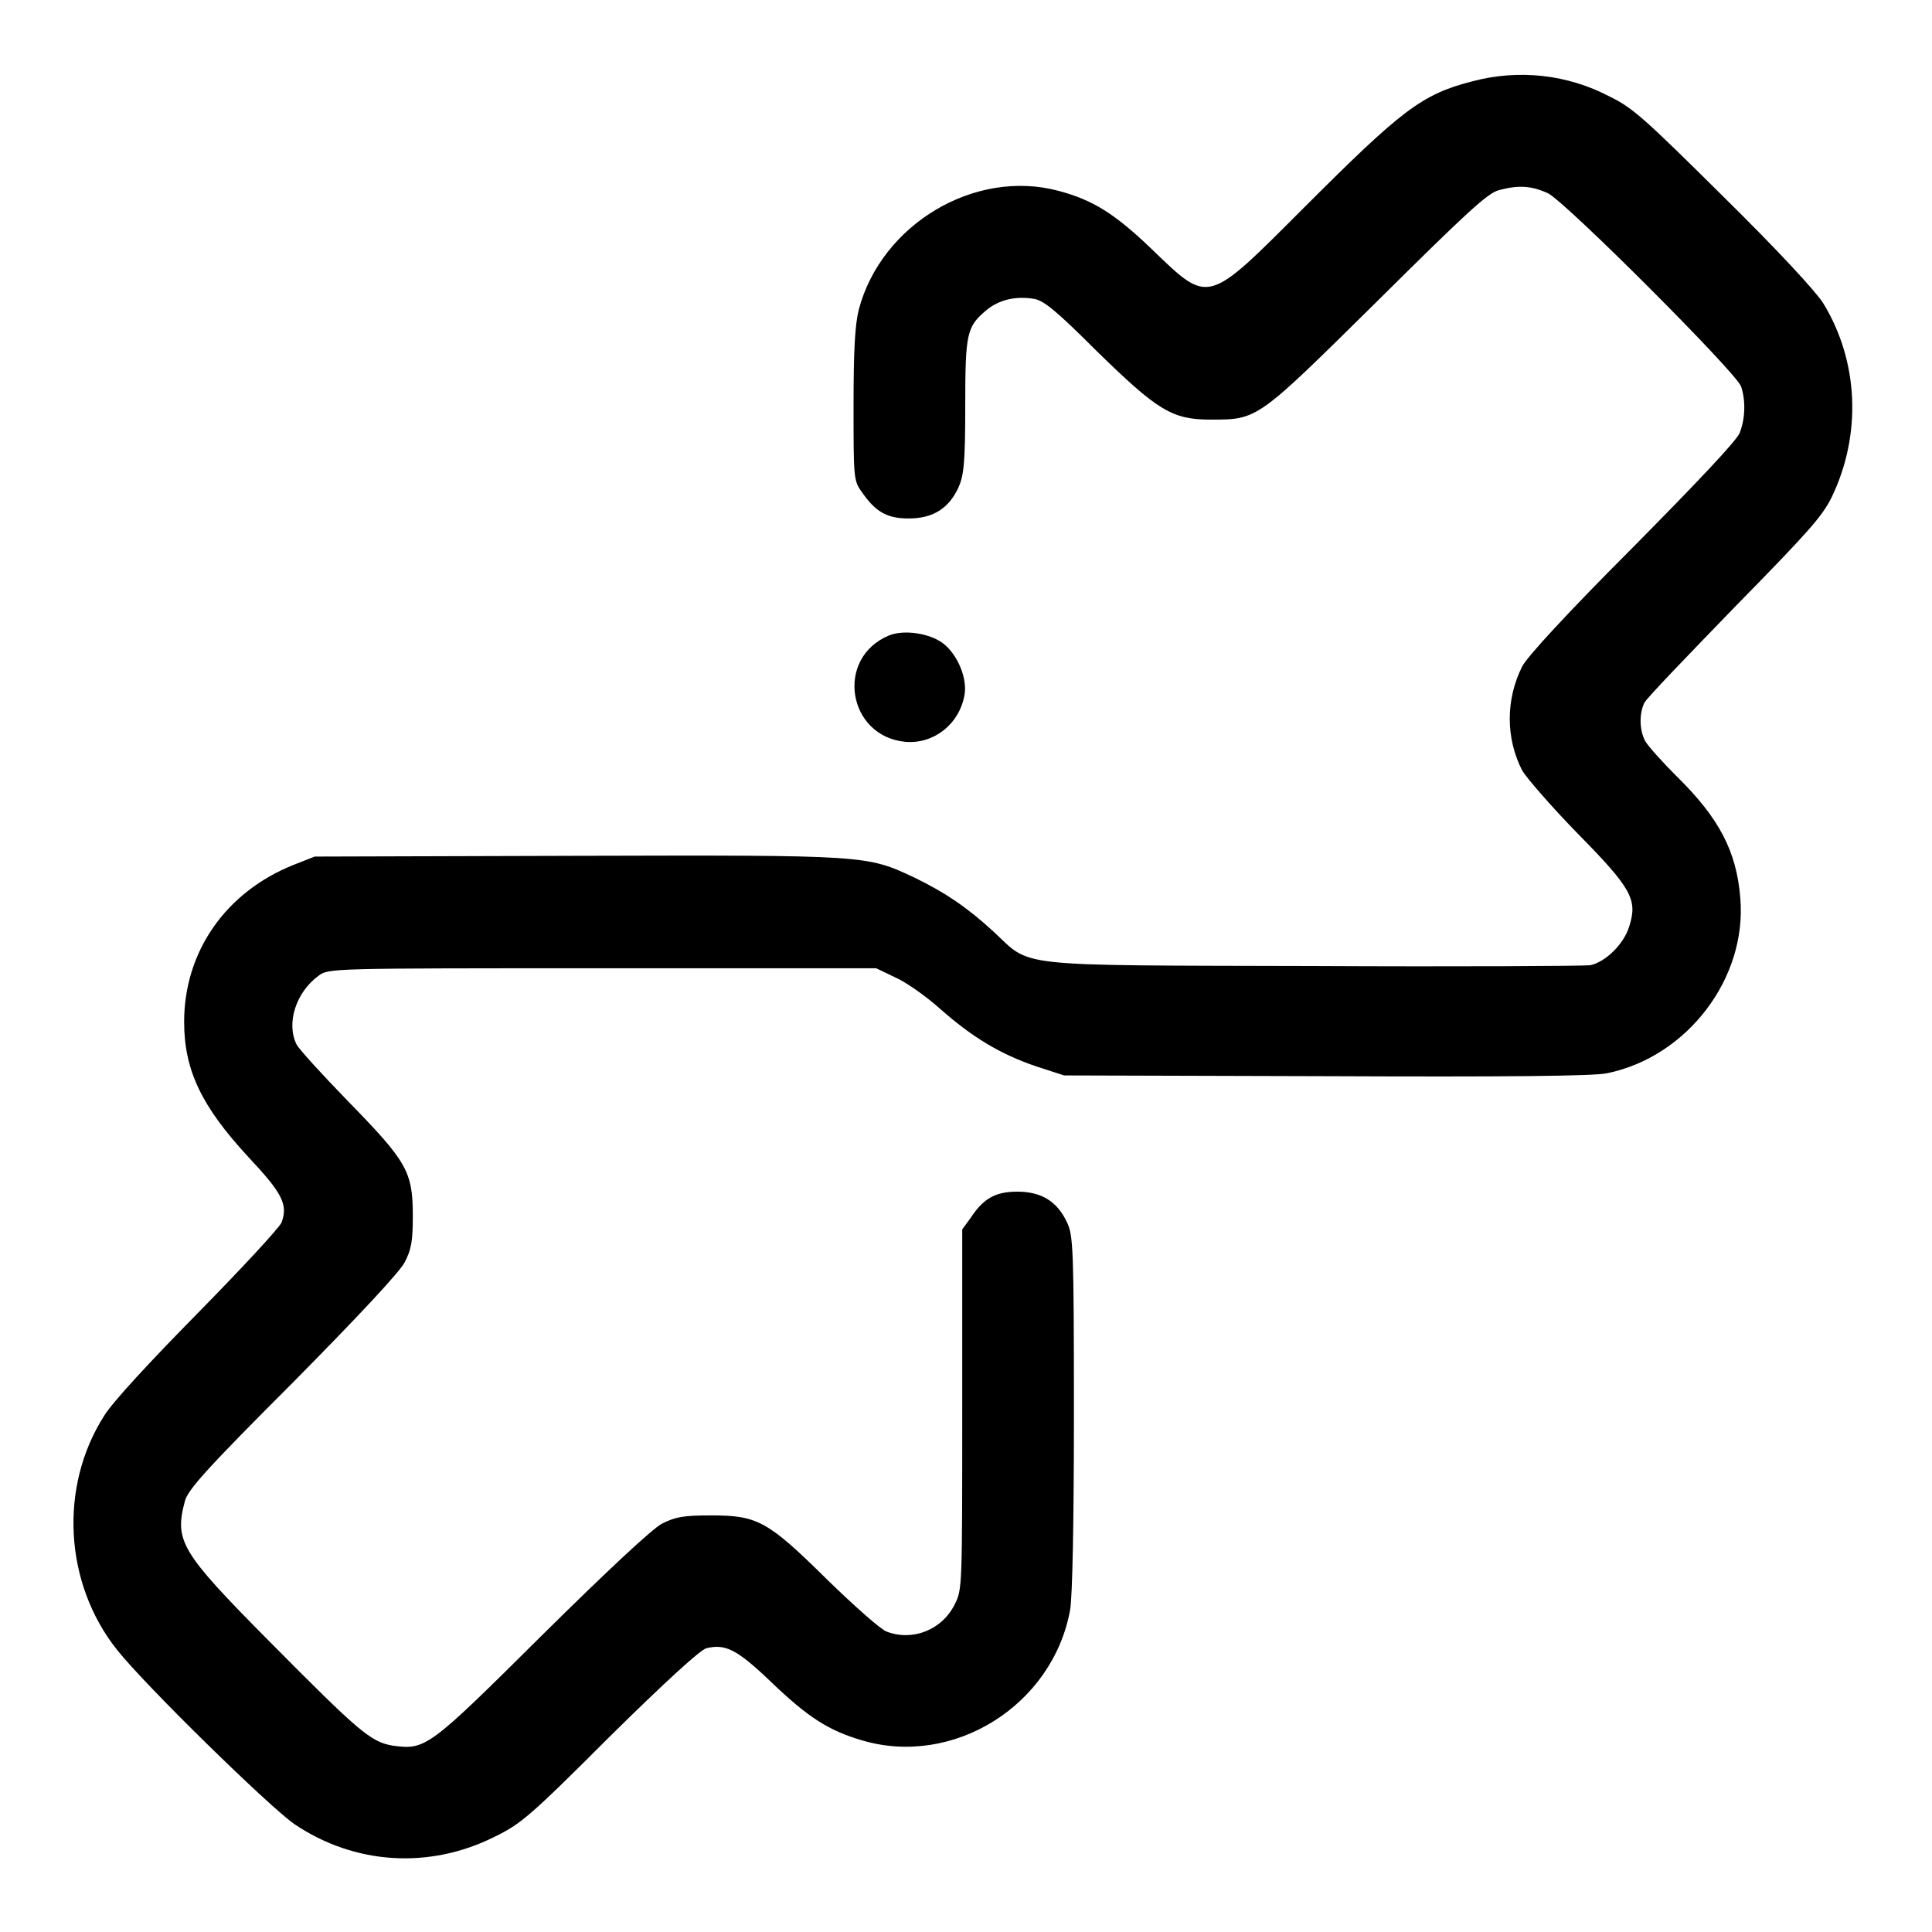 <?xml version="1.0" encoding="utf-8"?>
<!-- Svg Vector Icons : http://www.onlinewebfonts.com/icon -->
<!DOCTYPE svg PUBLIC "-//W3C//DTD SVG 1.1//EN" "http://www.w3.org/Graphics/SVG/1.1/DTD/svg11.dtd">
<svg version="1.1" xmlns="http://www.w3.org/2000/svg" xmlns:xlink="http://www.w3.org/1999/xlink" x="0px" y="0px" viewBox="0 0 256 256" enable-background="new 0 0 256 256" xml:space="preserve">
<g><g><g><path fill="#000000" d="M195,10.8c-6.6,1.7-9.3,3.8-22.1,16.6c-13.1,13.1-12.6,13-20.3,5.6c-4.9-4.7-7.8-6.5-12.3-7.7c-11.1-3-23.5,4.4-26.5,15.7c-0.5,2-0.7,5.2-0.7,12.7c0,9.6,0,10,1.1,11.5c1.8,2.6,3.3,3.5,6.2,3.5c3.2,0,5.3-1.3,6.6-4.1c0.7-1.6,0.9-3.1,0.9-10.8c0-9.7,0.2-10.5,2.8-12.7c1.7-1.4,3.9-1.9,6.3-1.5c1.3,0.2,3,1.6,8.4,7c8,7.8,9.9,9,15,9c6.3,0,6.1,0.1,22.1-15.7c11.9-11.8,14.6-14.3,16.1-14.7c2.6-0.7,4.3-0.6,6.5,0.4c2.3,1.1,24.9,23.7,25.6,25.6c0.6,1.8,0.6,4.2-0.2,6.2c-0.5,1.1-5.4,6.3-14.3,15.3c-8.6,8.6-13.9,14.4-14.5,15.6c-2.2,4.4-2.2,9.5,0,13.8c0.6,1,3.8,4.7,7.3,8.3c7.2,7.3,8,8.8,6.9,12.3c-0.7,2.4-3.2,4.8-5.2,5.2c-0.8,0.1-17.3,0.2-36.8,0.1c-40.4-0.1-37.1,0.2-42.3-4.6c-3.5-3.2-6.3-5.1-10.4-7.1c-6.4-3-6.2-3-44.8-2.9l-34.7,0.1l-2.8,1.1c-9,3.6-14.5,11.5-14.5,20.8c0,6.4,2.3,11.2,8.5,17.9c4.5,4.8,5.3,6.3,4.4,8.7c-0.3,0.7-5.3,6.1-11.1,12c-6.4,6.5-11.3,11.8-12.4,13.6c-6,9.4-5.3,22.2,1.7,31c3.8,4.8,20.3,20.9,23.5,23.1c8,5.4,17.9,6,26.5,1.7c3.5-1.7,4.7-2.7,15.3-13.3c7.4-7.3,12-11.5,12.8-11.7c2.5-0.6,4,0.1,8.5,4.4c5,4.8,7.7,6.5,12.1,7.8c12.1,3.6,25.3-4.6,27.6-17.3c0.3-1.8,0.5-11.3,0.5-26.1c0-21.8-0.1-23.5-0.9-25.2c-1.3-2.8-3.4-4.1-6.6-4.1c-2.9,0-4.5,0.9-6.2,3.5l-1.1,1.5v23.8c0,23.8,0,23.9-1,25.9c-1.7,3.4-5.6,4.9-9,3.6c-0.7-0.2-4.2-3.3-7.8-6.8c-8-7.9-9.3-8.6-15.5-8.6c-3.7,0-4.7,0.2-6.5,1.1c-1.3,0.7-7.1,6.1-15.9,14.8c-15.1,15-15.4,15.2-19.8,14.6c-2.9-0.5-4.5-1.9-16.3-13.8c-11.8-11.9-12.6-13.3-11.2-18.6c0.4-1.5,2.8-4.2,14.3-15.7c8.8-8.9,14.1-14.6,14.8-15.9c0.9-1.7,1.1-2.8,1.1-6.2c0-5.9-0.8-7.2-8.6-15.2c-3.5-3.6-6.5-6.9-6.8-7.5c-1.4-2.8-0.1-6.9,2.9-9.1c1.3-1,1.5-1,37.6-1h36.3l2.5,1.2c1.4,0.6,4.1,2.5,6,4.2c4.3,3.8,8,6,12.7,7.6l3.7,1.2l34.8,0.1c23.3,0.1,35.6,0,37.2-0.4c10.6-2.2,18.5-12.6,17.6-23.2c-0.5-6.2-2.8-10.6-8.4-16.1c-1.9-1.9-3.8-4-4.2-4.7c-0.8-1.5-0.8-3.7-0.1-5.1c0.3-0.6,5.7-6.2,11.9-12.6c9.8-10,11.6-12,12.9-14.6c4-8.3,3.6-18-1.1-25.7c-1-1.6-6-7-13.2-14.1c-10.4-10.3-12-11.8-15.1-13.3C207.8,9.9,201.3,9.1,195,10.8z"/><path fill="#000000" d="M117.8,84.2c-7.2,3-5.5,13.4,2.2,14.1c3.7,0.3,7.1-2.3,7.8-6.2c0.4-2.2-0.9-5.4-2.9-6.9C123.1,83.9,119.8,83.4,117.8,84.2z"/></g></g></g>
</svg>